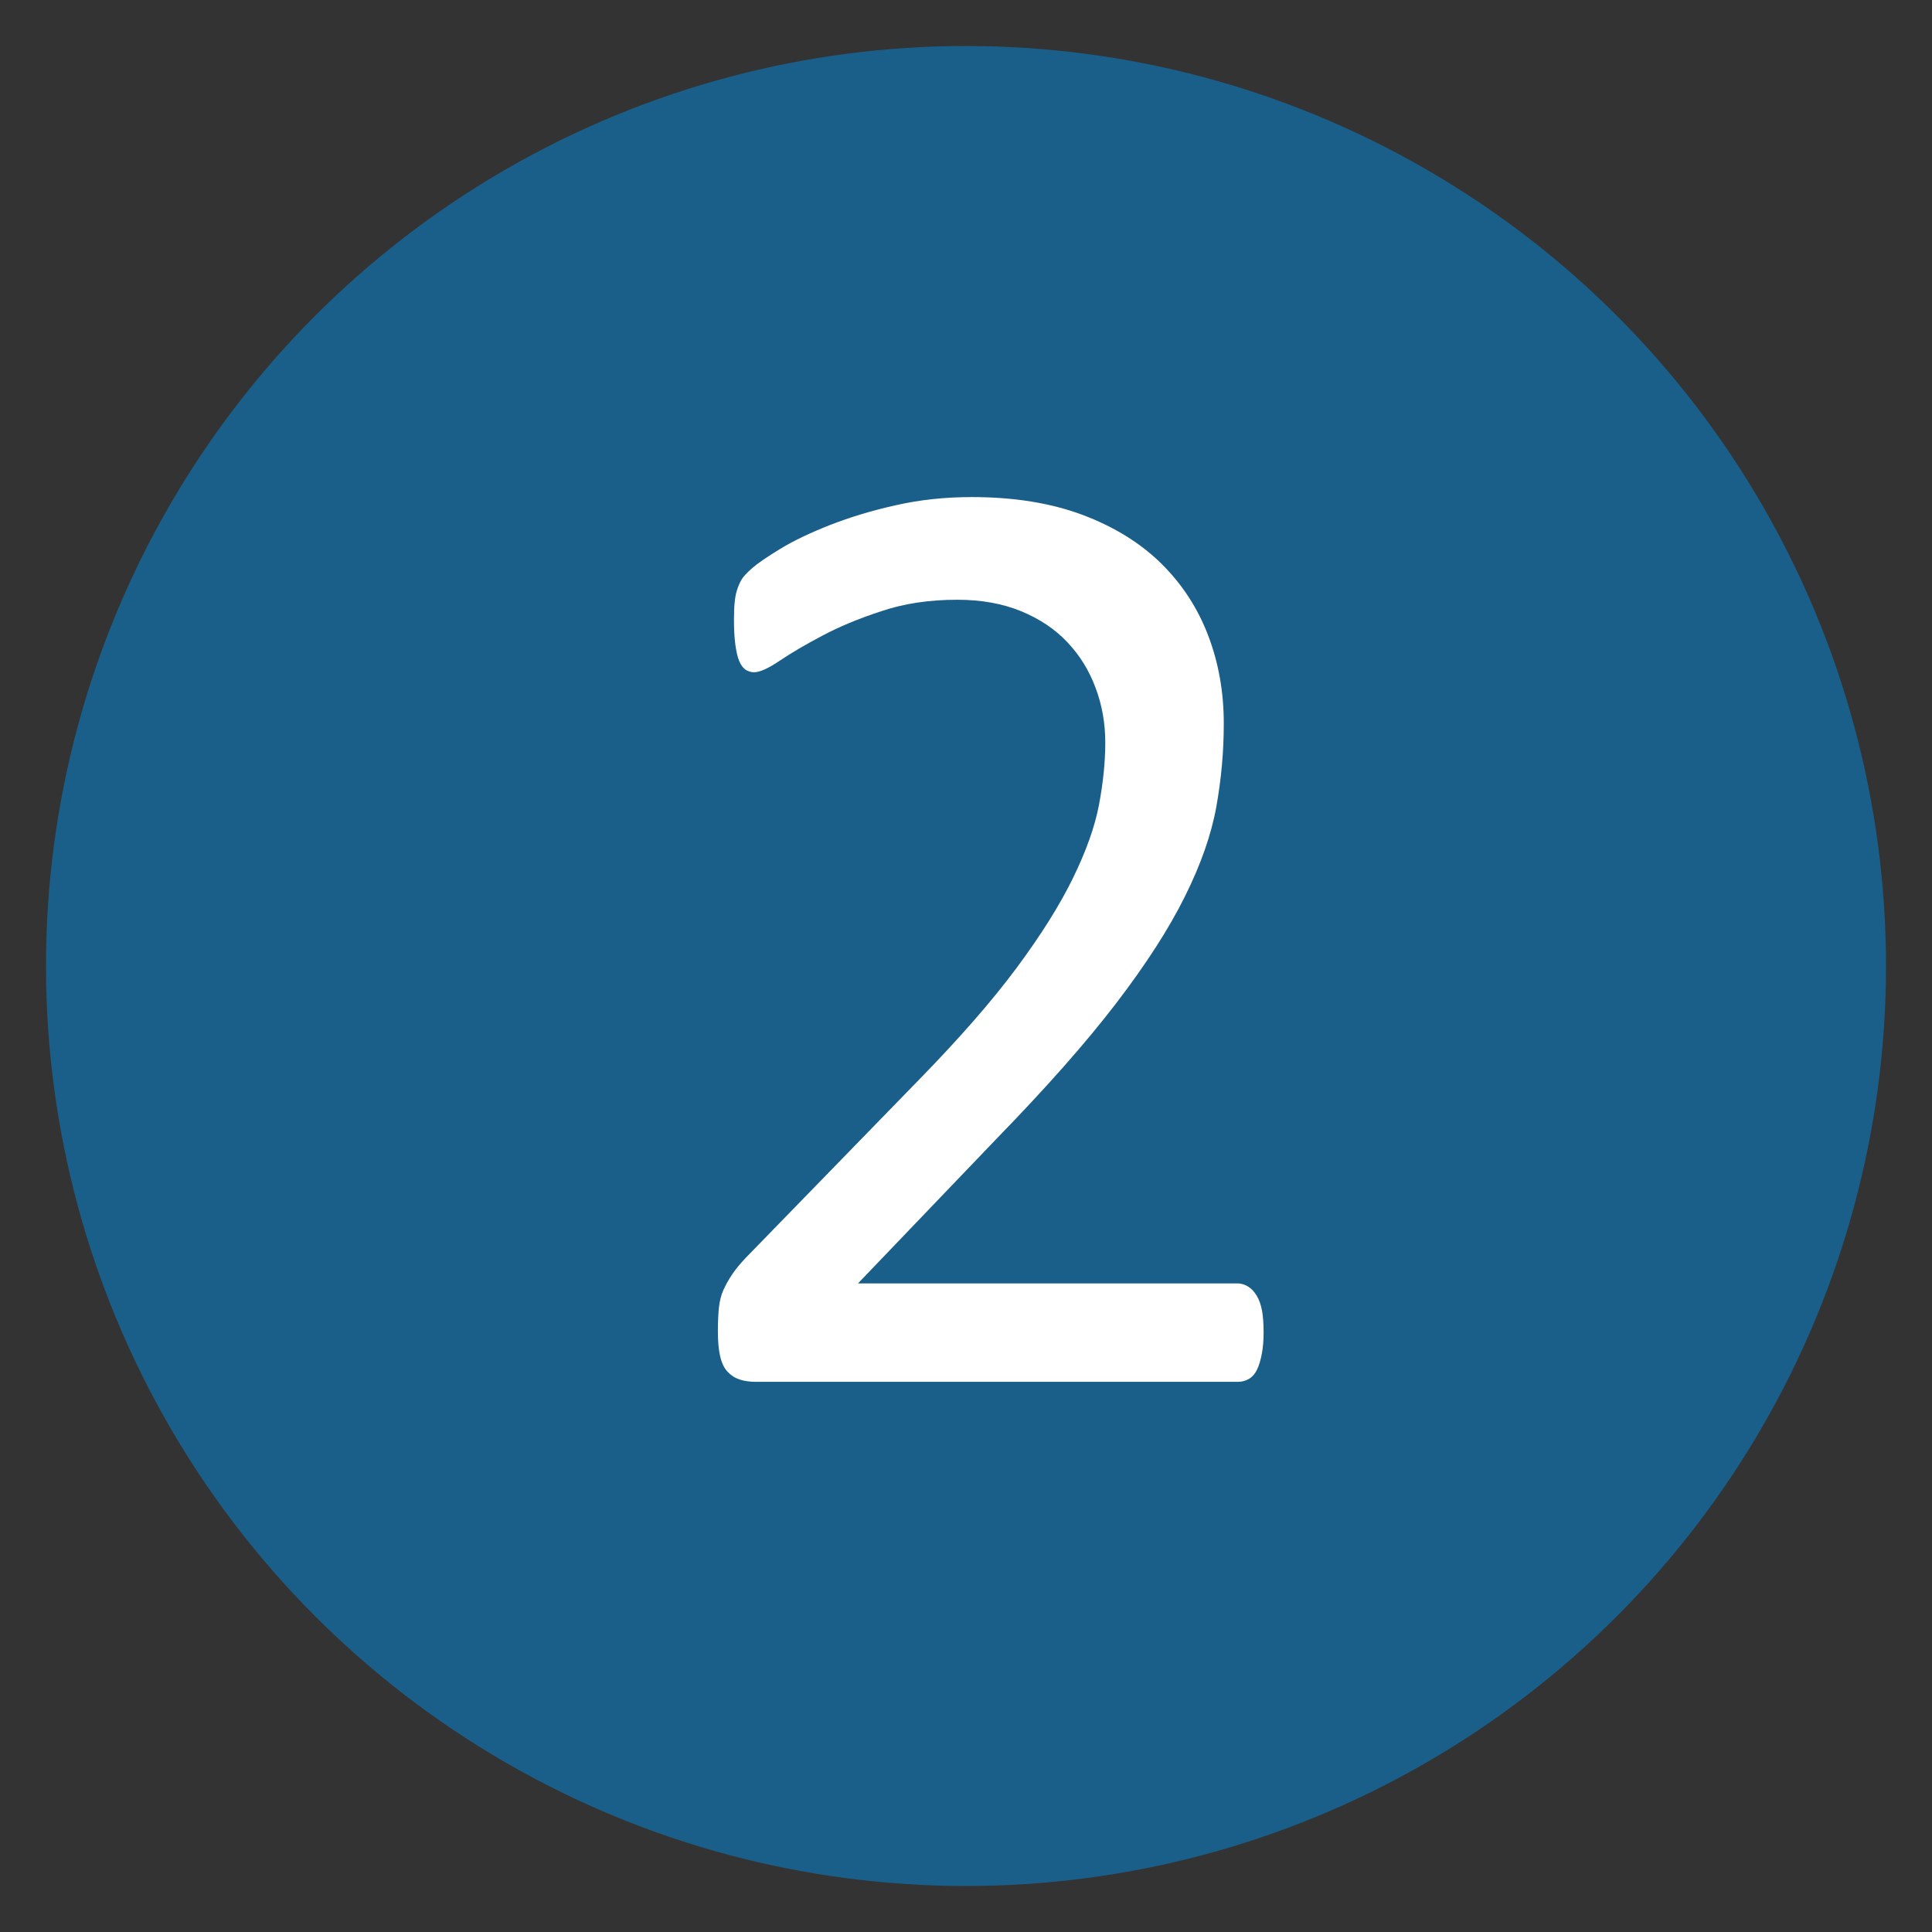 <?xml version="1.0" encoding="utf-8"?>
<!-- Generator: Adobe Illustrator 16.0.0, SVG Export Plug-In . SVG Version: 6.00 Build 0)  -->
<!DOCTYPE svg PUBLIC "-//W3C//DTD SVG 1.1//EN" "http://www.w3.org/Graphics/SVG/1.1/DTD/svg11.dtd">
<svg version="1.1" id="Layer_1" xmlns="http://www.w3.org/2000/svg" xmlns:xlink="http://www.w3.org/1999/xlink" x="0px" y="0px"
	 width="21px" height="21px" viewBox="0 0 21 21" enable-background="new 0 0 21 21" xml:space="preserve">
<rect x="0" y="0" width="21" height="21" fill="#333333" stroke="none"/>
<circle fill="#1A5F89" cx="10.5" cy="10.5" r="10"/>
<g>
	<path fill="#FFFFFF" d="M13.735,14.478c0,0.088-0.006,0.166-0.019,0.234s-0.029,0.126-0.051,0.172
		c-0.022,0.047-0.052,0.081-0.088,0.103c-0.037,0.022-0.077,0.033-0.121,0.033H8.22c-0.068,0-0.128-0.008-0.179-0.025
		c-0.052-0.017-0.096-0.045-0.132-0.084c-0.037-0.039-0.064-0.095-0.081-0.168s-0.025-0.164-0.025-0.271
		c0-0.098,0.004-0.183,0.011-0.256c0.008-0.073,0.024-0.138,0.049-0.194c0.025-0.056,0.057-0.112,0.094-0.168
		s0.087-0.116,0.147-0.18l1.895-1.948c0.438-0.449,0.789-0.852,1.053-1.208s0.468-0.681,0.611-0.974s0.238-0.559,0.283-0.798
		s0.068-0.464,0.068-0.674s-0.035-0.409-0.106-0.597c-0.07-0.188-0.172-0.353-0.306-0.494c-0.133-0.142-0.301-0.254-0.502-0.337
		s-0.433-0.125-0.695-0.125c-0.307,0-0.583,0.042-0.827,0.125C9.332,6.724,9.118,6.814,8.934,6.912
		C8.75,7.009,8.596,7.1,8.473,7.183C8.35,7.266,8.258,7.307,8.197,7.307c-0.035,0-0.067-0.01-0.095-0.029
		c-0.027-0.02-0.05-0.051-0.068-0.095S8.003,7.08,7.993,7.007S7.978,6.846,7.978,6.743c0-0.073,0.002-0.137,0.007-0.19
		s0.013-0.1,0.026-0.139c0.012-0.039,0.028-0.076,0.047-0.11s0.059-0.077,0.117-0.128c0.059-0.052,0.16-0.121,0.304-0.209
		c0.144-0.088,0.324-0.174,0.542-0.26C9.239,5.622,9.478,5.549,9.74,5.491C10,5.432,10.275,5.403,10.563,5.403
		c0.459,0,0.861,0.065,1.205,0.194c0.345,0.13,0.63,0.307,0.857,0.531c0.227,0.225,0.396,0.486,0.509,0.784s0.168,0.615,0.168,0.952
		c0,0.303-0.027,0.604-0.081,0.905c-0.054,0.3-0.167,0.625-0.341,0.974c-0.173,0.35-0.423,0.738-0.75,1.165
		s-0.762,0.919-1.304,1.476L9.326,13.95h4.124c0.039,0,0.077,0.011,0.114,0.033c0.036,0.021,0.068,0.055,0.095,0.099
		s0.046,0.099,0.059,0.165C13.729,14.312,13.735,14.39,13.735,14.478z"/>
</g>
</svg>
